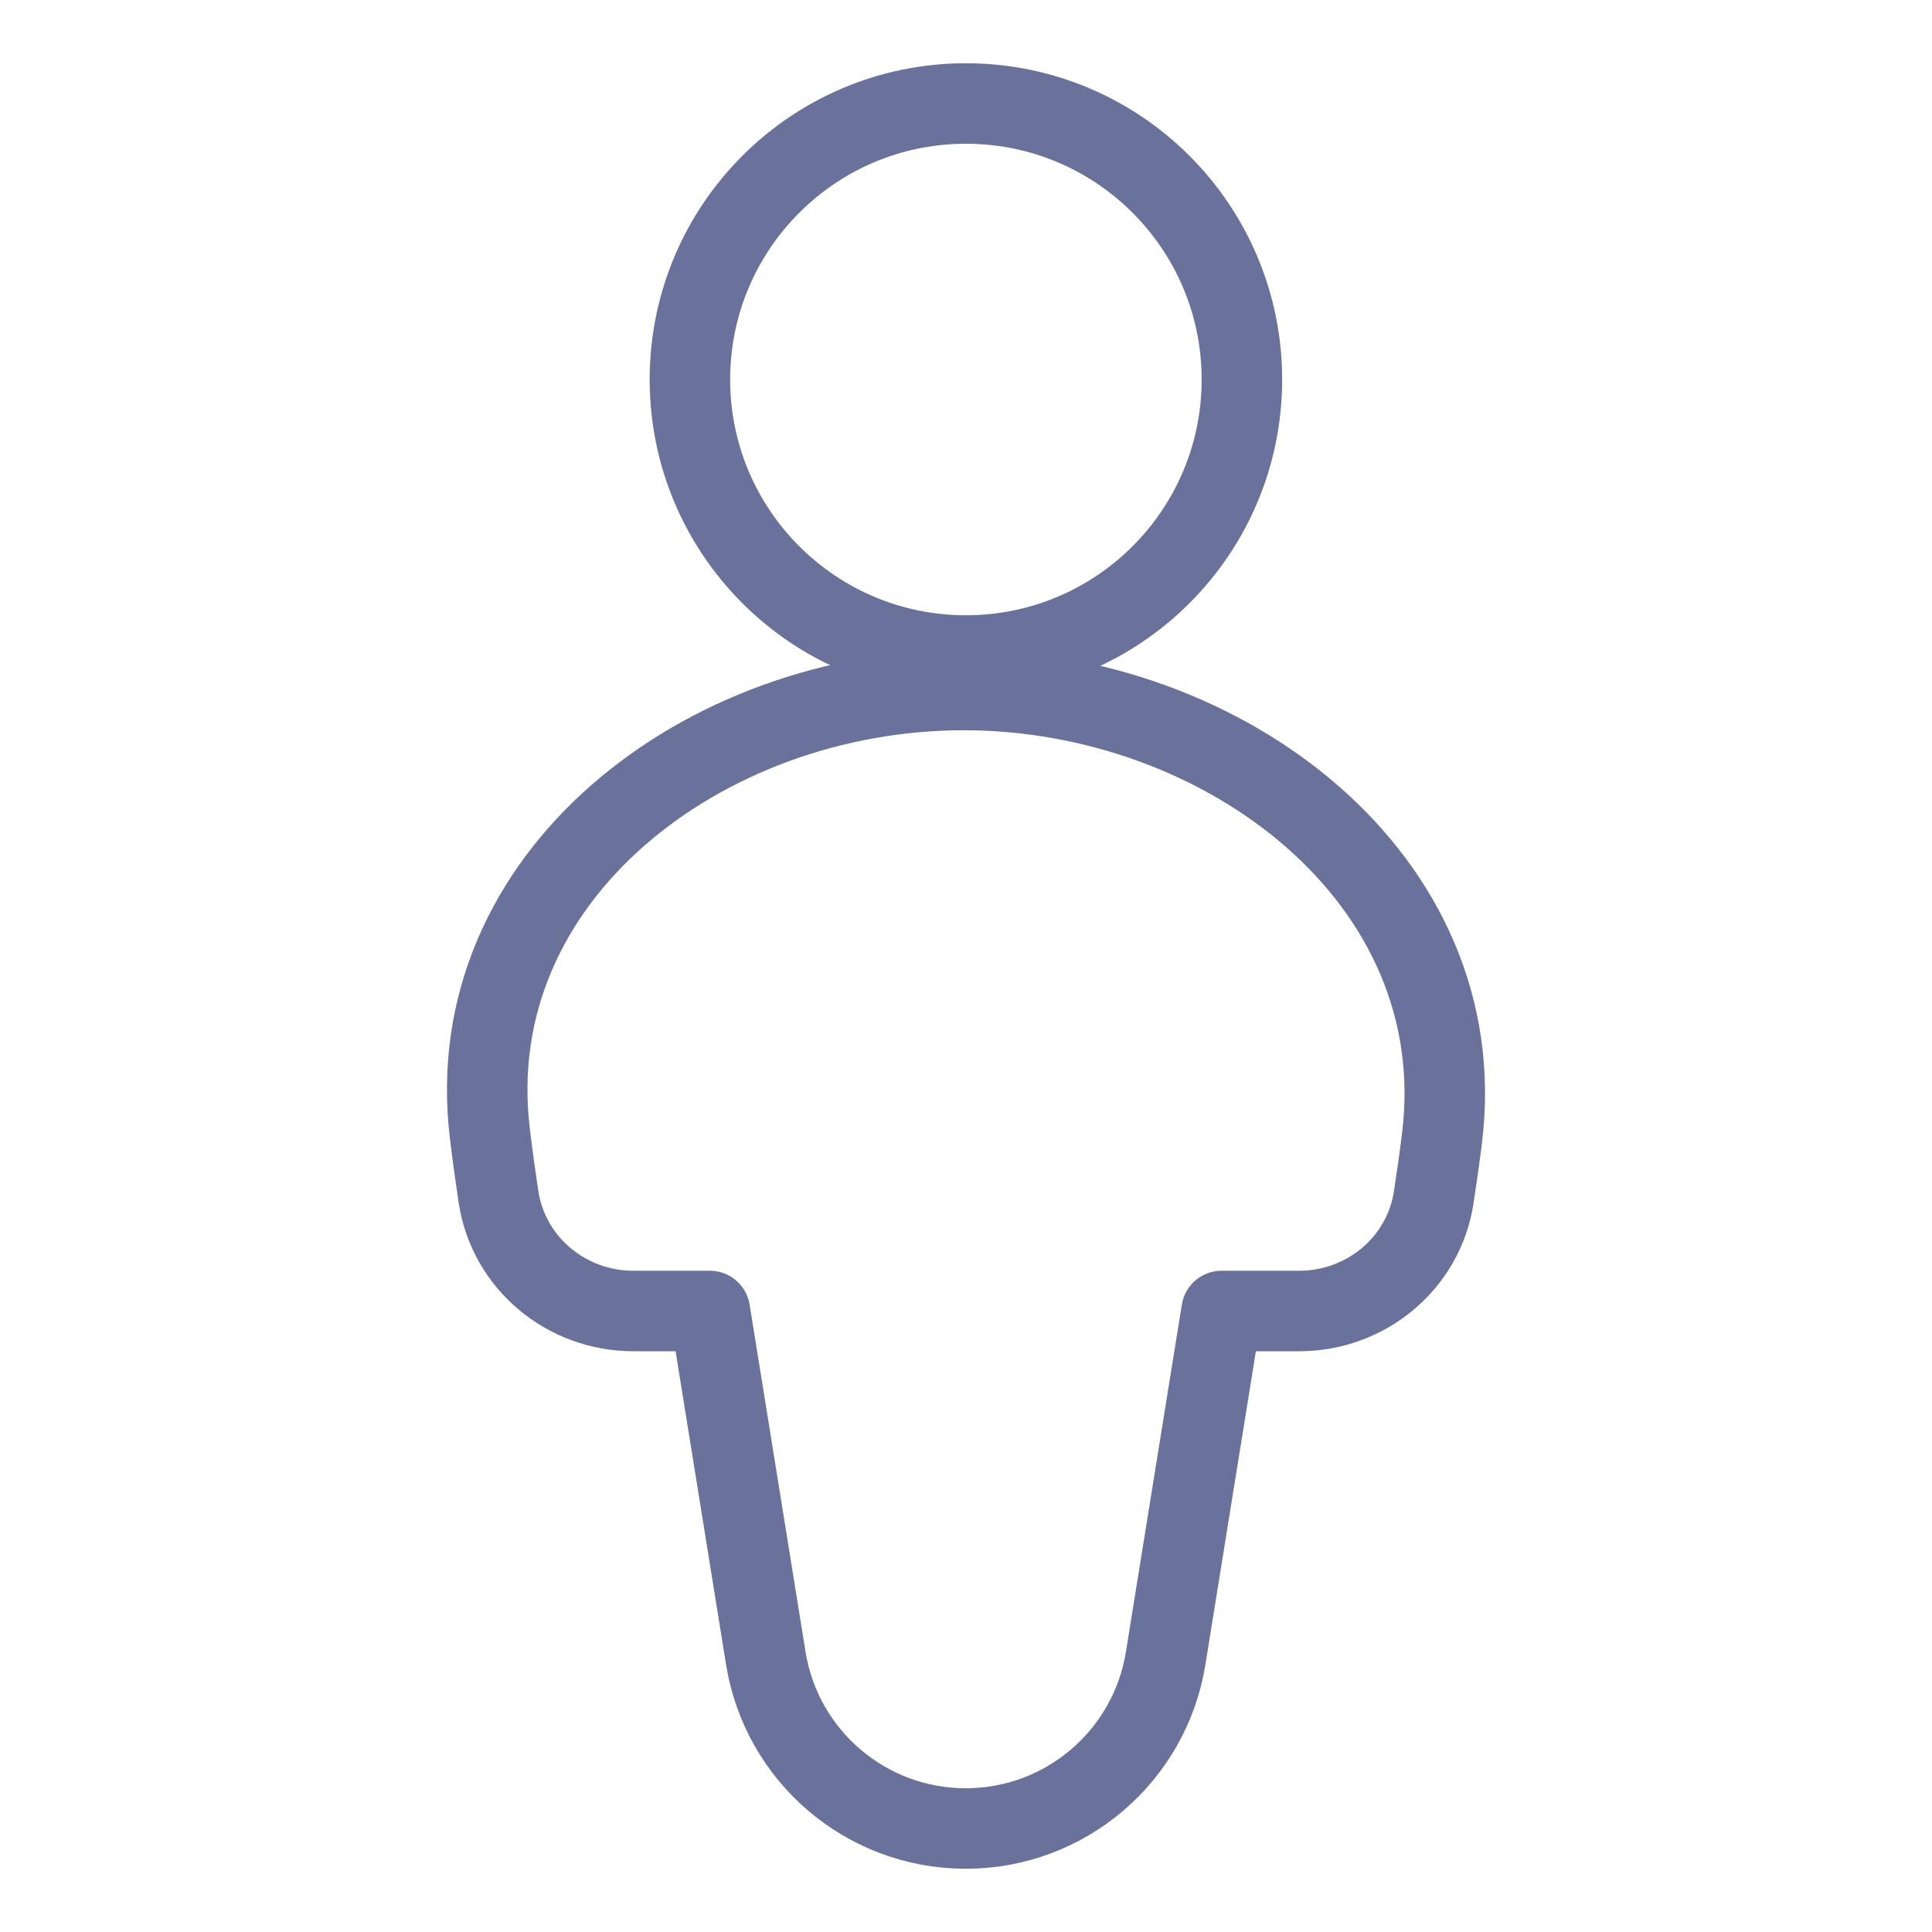 <svg width="72" height="72" viewBox="0 0 72 72" fill="none" xmlns="http://www.w3.org/2000/svg">
<path d="M35.91 25.714C26.262 25.714 17.102 32.655 18.255 42.234C18.344 42.978 18.451 43.759 18.575 44.59C18.944 47.062 21.1 48.857 23.599 48.857H26.455L28.539 61.796C29.128 65.454 32.285 68.143 35.99 68.143C39.695 68.143 42.852 65.454 43.441 61.796L45.525 48.857H48.419C50.901 48.857 53.05 47.086 53.429 44.632C53.55 43.848 53.654 43.108 53.741 42.398C54.923 32.75 45.63 25.714 35.91 25.714Z" stroke="#6A719A" stroke-width="3" stroke-linejoin="round"/>
<path d="M35.997 24.429C41.677 24.429 46.282 19.824 46.282 14.143C46.282 8.462 41.677 3.857 35.997 3.857C30.316 3.857 25.711 8.462 25.711 14.143C25.711 19.824 30.316 24.429 35.997 24.429Z" stroke="#6A719A" stroke-width="3" stroke-linecap="round" stroke-linejoin="round"/>
</svg>
